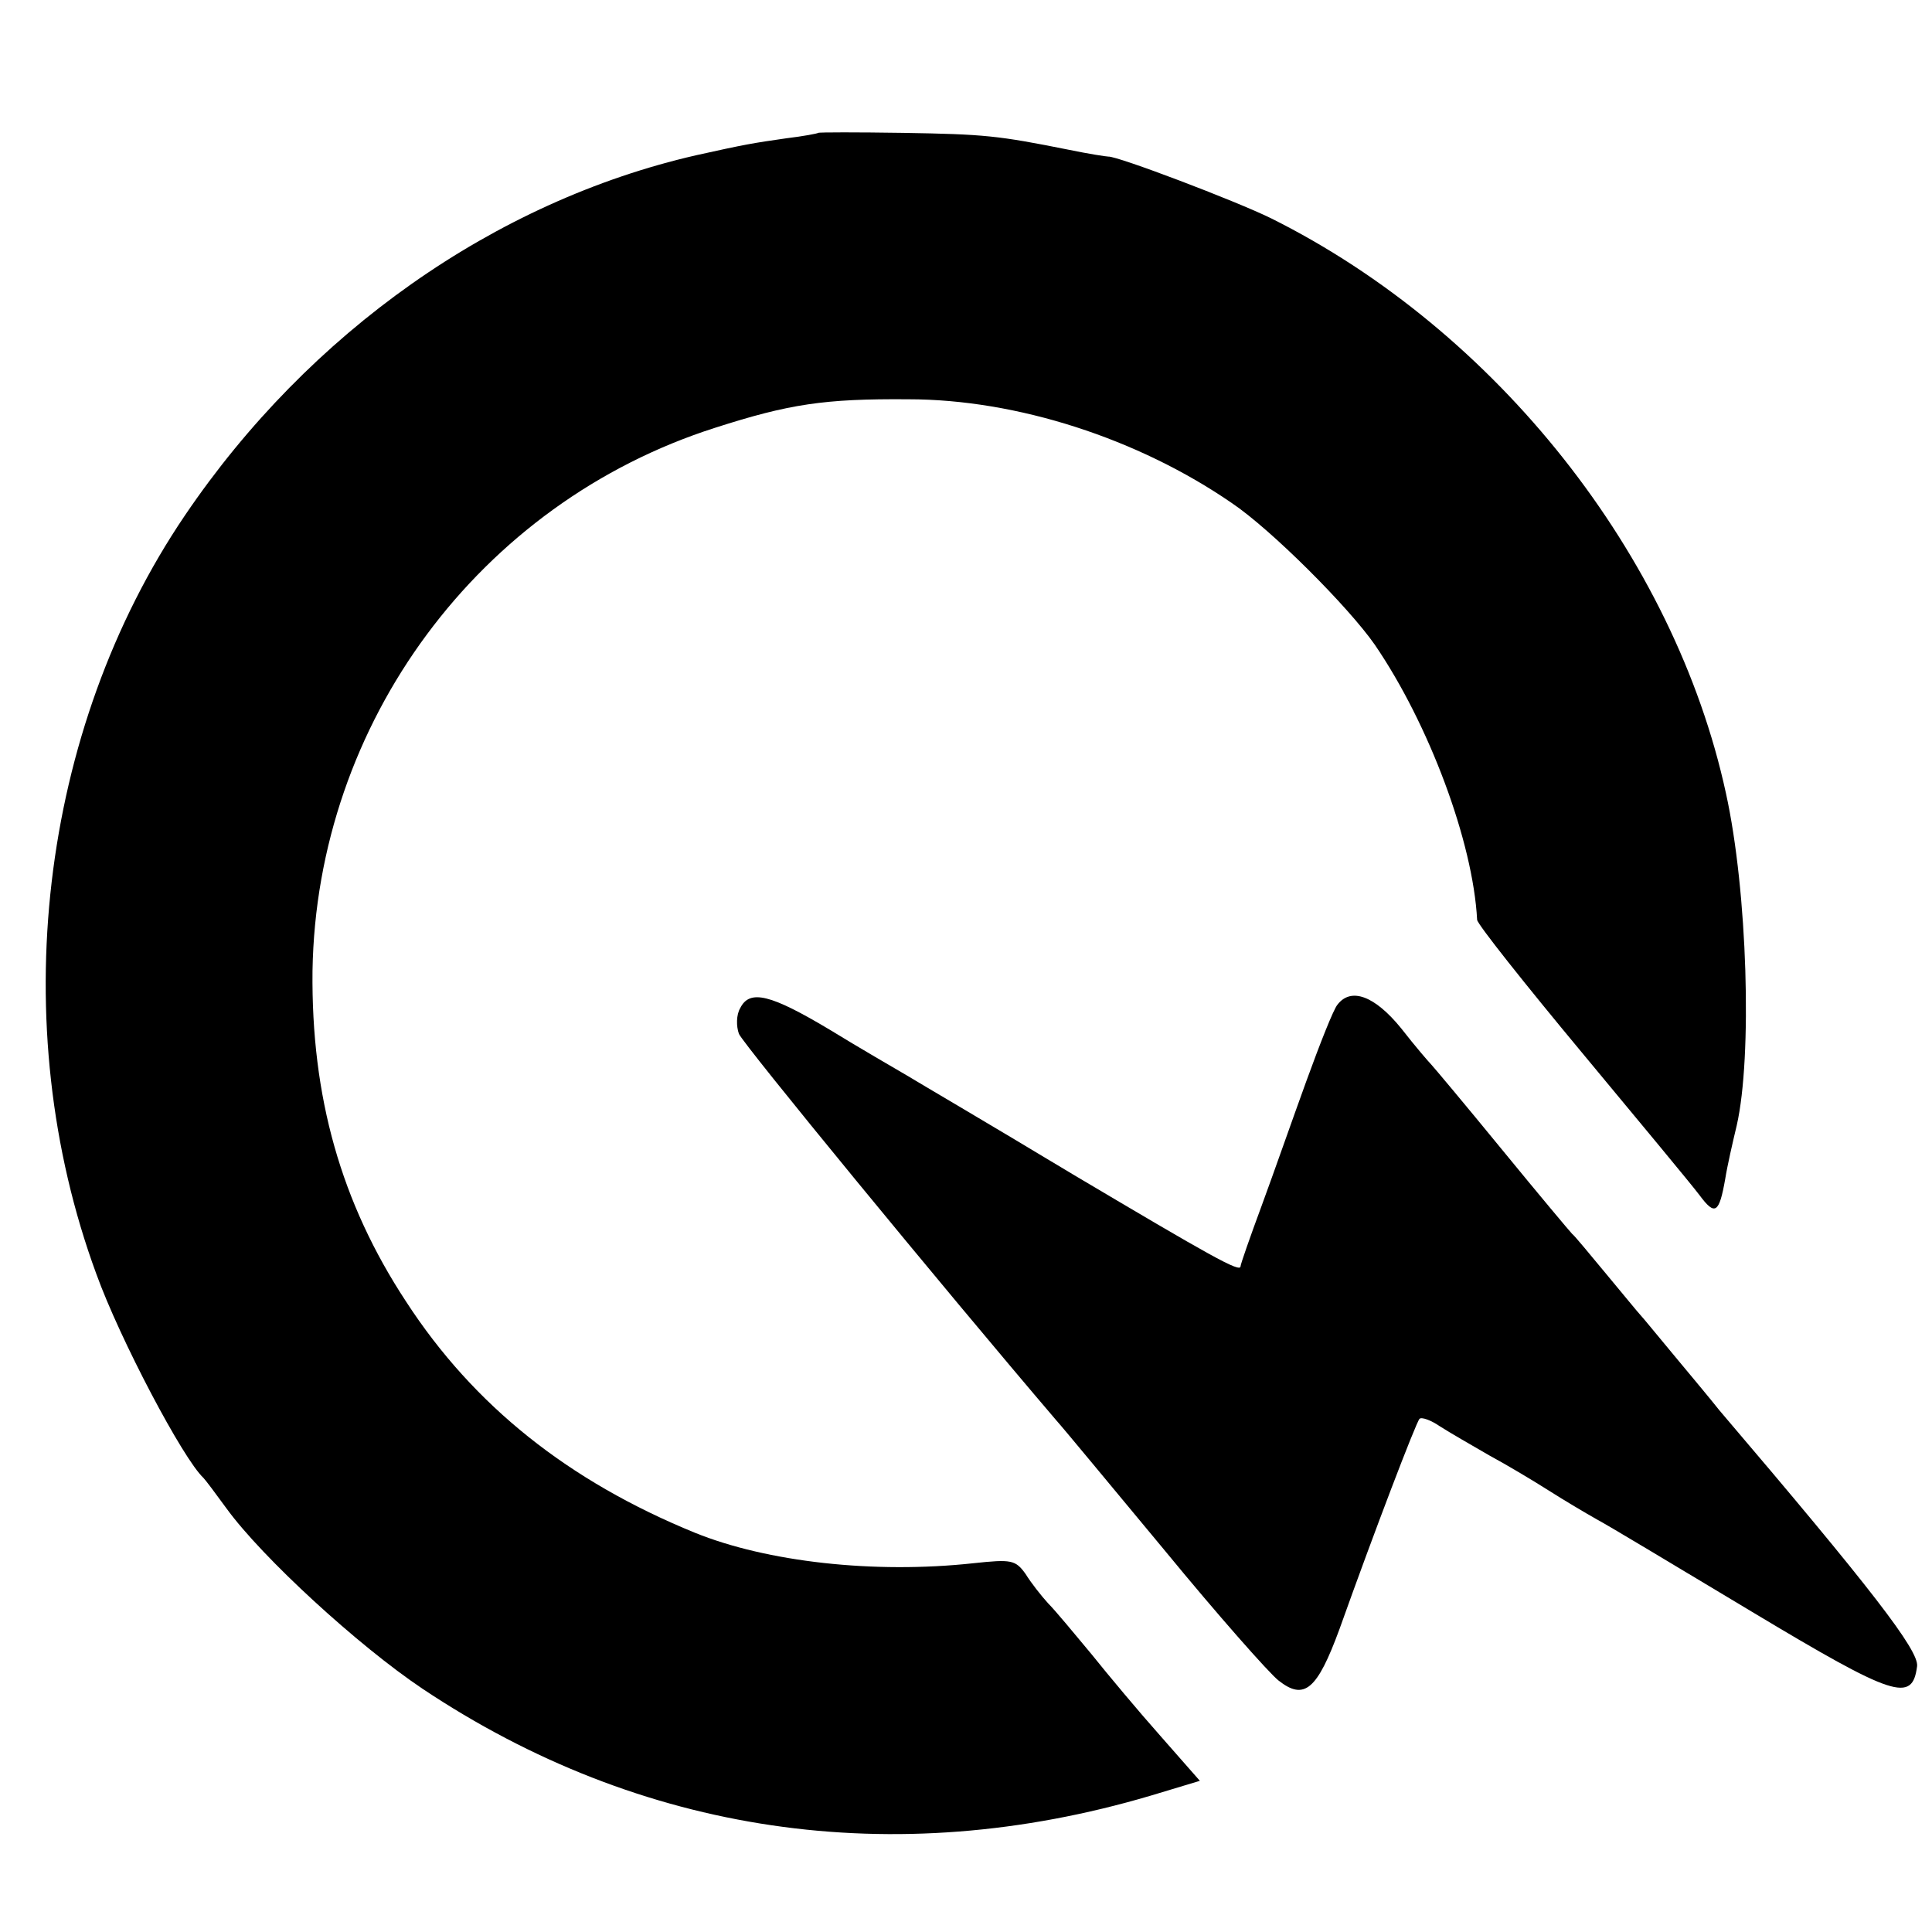 <svg version="1" xmlns="http://www.w3.org/2000/svg" width="380" height="380" viewBox="0 0 285 285"><path d="M120.7 19.6c-.1.1-2.2.5-4.7.8-4.9.7-6.1.9-13.3 2.5C73 29.7 45.6 49 27.3 76 5.8 107.7.7 151.2 14.2 187.9 17.7 197.6 27 215.2 30 218c.3.3 1.8 2.3 3.4 4.5 5.3 7.3 19.5 20.3 28.9 26.6 32.2 21.5 69.5 27 107.4 15.8l7.3-2.2-5.8-6.6c-3.2-3.6-7.8-9.1-10.2-12.1-2.5-3-5.3-6.4-6.4-7.5-1-1.1-2.5-3-3.3-4.3-1.5-2.1-2.1-2.2-7.7-1.6-14.7 1.6-30.5-.2-41.1-4.5-18.6-7.6-32.6-18.7-42.6-34.1-9.6-14.6-14-30.2-13.8-48.8.6-36.6 24.6-69 59.4-80.1 10.9-3.5 16.1-4.3 28.5-4.2 16 0 33.9 5.8 47.7 15.3 5.8 3.9 17.2 15.3 21.1 20.9 8 11.7 14.5 29.1 15.1 40.6.1.7 7 9.4 15.4 19.5 8.3 10 16.2 19.5 17.4 21.1 2.3 3.1 2.9 2.7 3.8-2.4.3-1.9 1.1-5.4 1.7-7.9 2.3-10.1 1.6-34.5-1.6-49-7.6-35-33.8-68.2-67.1-84.8-5.3-2.6-22.7-9.2-24-9.1-.3 0-2.9-.4-5.8-1-10.5-2.1-12.4-2.3-24.5-2.5-6.7-.1-12.4-.1-12.5 0z"/><path d="M109.2 148.7c-.6 1-.6 2.7-.2 3.8.6 1.5 29.9 37.2 46.8 57 1 1.1 8.1 9.7 16 19.2 7.8 9.5 15.4 18.1 16.8 19.2 3.8 3 5.7 1.4 9-7.6 5.1-14.3 11.3-30.5 11.8-31 .3-.3 1.7.2 3 1.1 1.4.9 4.7 2.8 7.3 4.3 2.6 1.4 6.6 3.8 8.8 5.2 2.2 1.4 5.4 3.3 7 4.2 1.7.9 12 7.1 23 13.7 21 12.6 23.6 13.4 24.3 8 .3-2.3-6.7-11.4-29.2-37.8-1.1-1.4-4.1-5-6.6-8s-4.7-5.7-5-6c-.3-.3-2.5-3-5-6s-4.7-5.7-5.1-6c-.3-.3-5-5.9-10.4-12.5s-10.1-12.2-10.4-12.5c-.3-.3-2.3-2.6-4.4-5.3-3.9-4.8-7.4-6.1-9.4-3.5-.6.7-2.6 5.8-4.6 11.3-2 5.5-4.9 13.8-6.6 18.4-1.7 4.6-3.1 8.6-3.1 8.9 0 1-4.4-1.5-24.8-13.6-11.6-7-22.7-13.5-24.5-14.6-1.7-1-6.9-4-11.3-6.7-8.7-5.2-11.8-6-13.2-3.2z"/></svg>
